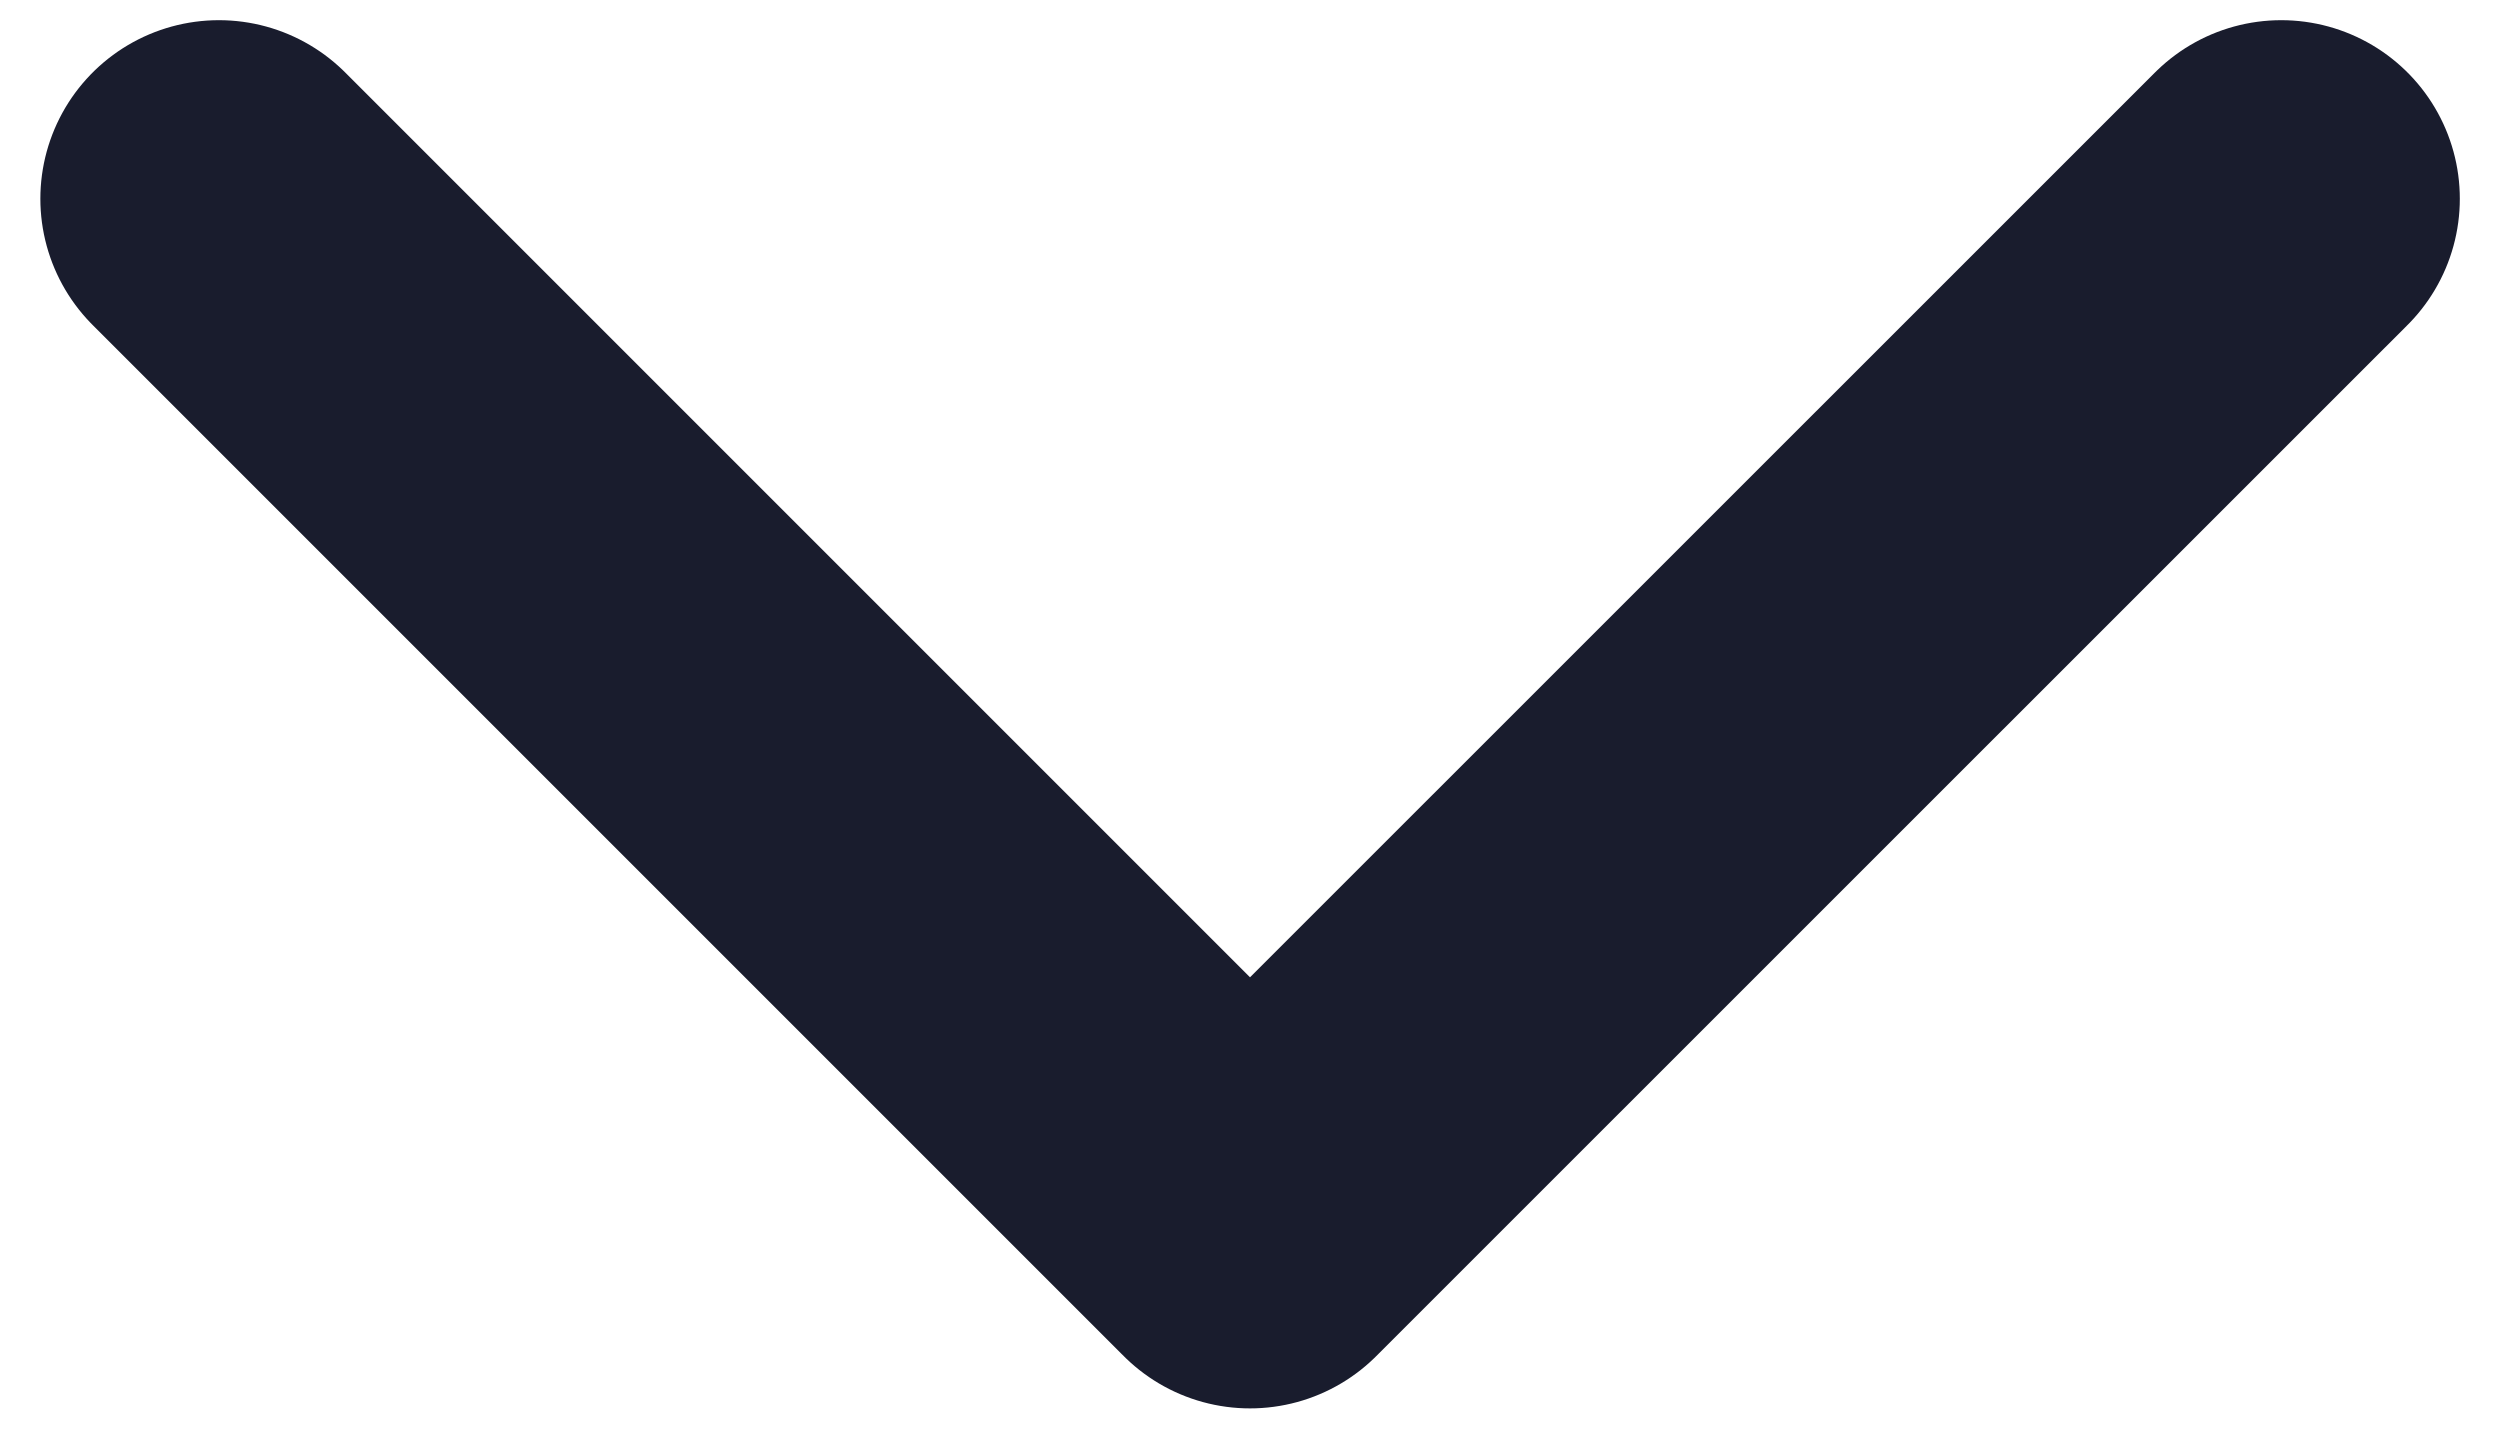 <svg width="14" height="8" viewBox="0 0 14 8" fill="none" xmlns="http://www.w3.org/2000/svg"><path id="Vector 229" d="M1.226 1.113L7 6.887L12.775 1.113" stroke="#191C2D" stroke-width="2" stroke-linecap="round" stroke-linejoin="round"/></svg>